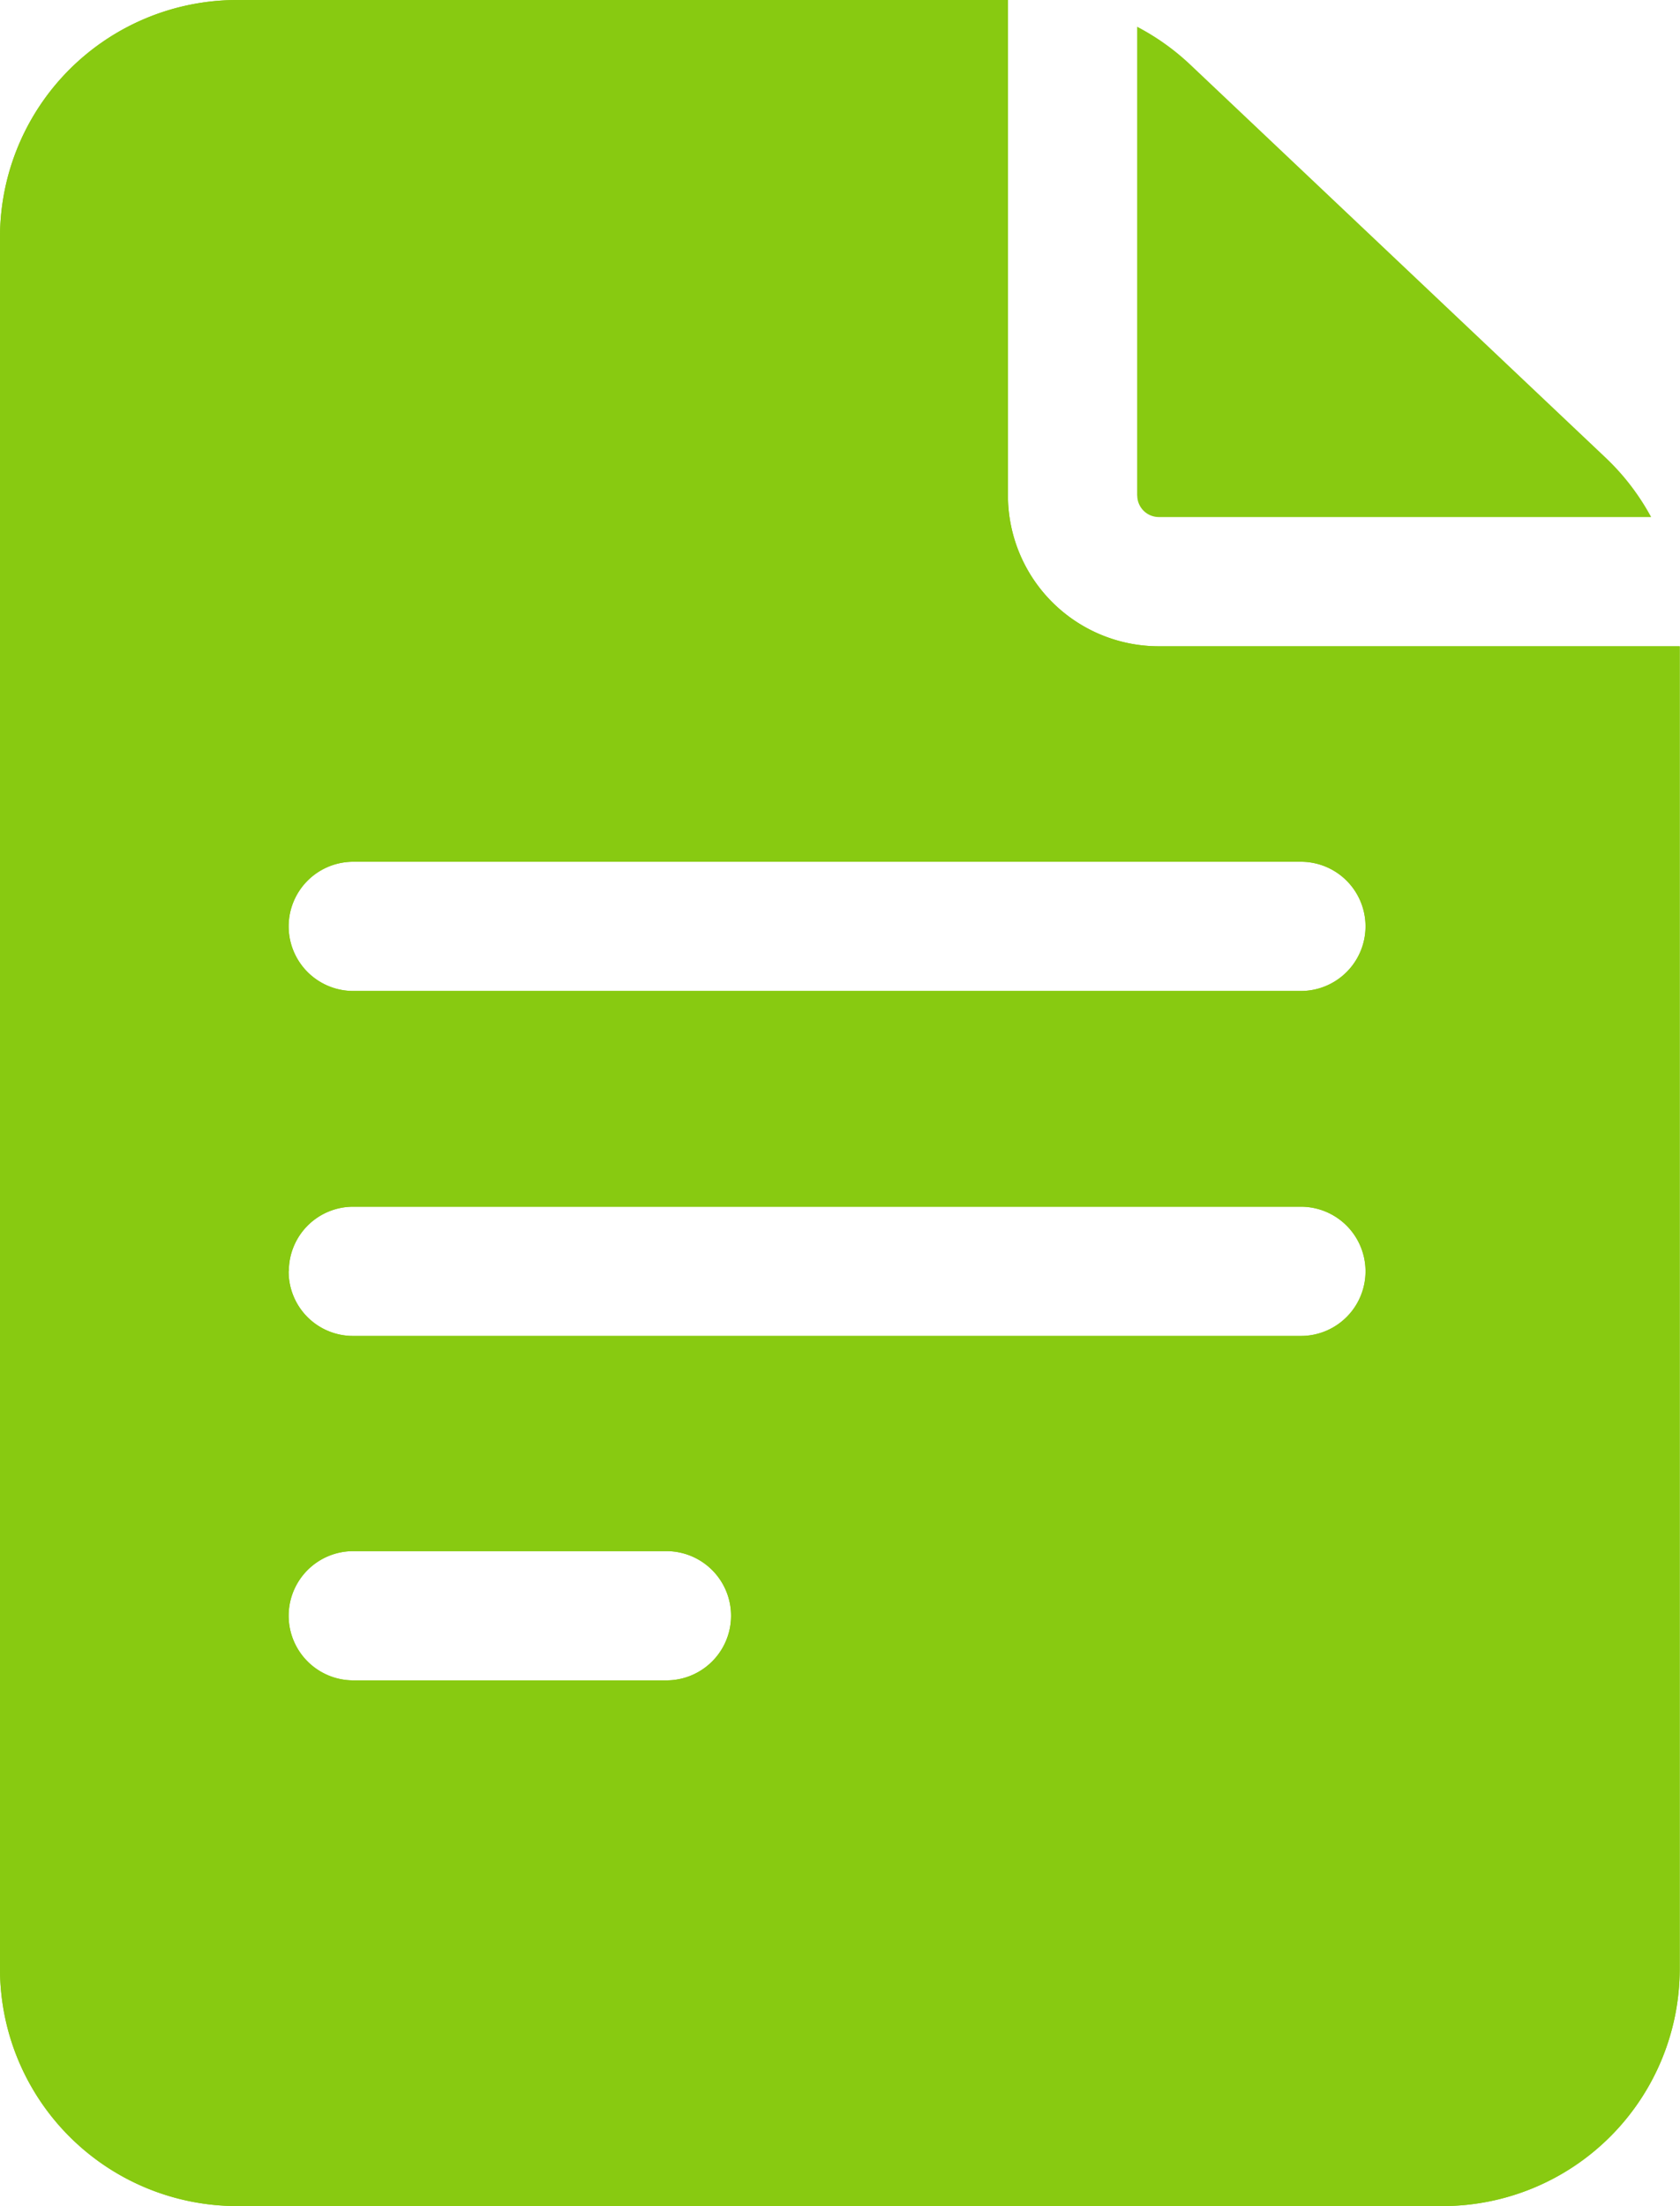 <svg xmlns="http://www.w3.org/2000/svg" width="18.281" height="24" viewBox="0 0 18.281 24">
  <g id="document" transform="translate(-61)">
    <path id="Path_3534" data-name="Path 3534" d="M73.609,7.031a1.642,1.642,0,0,1-1.641-1.641V0H63.578A2.581,2.581,0,0,0,61,2.578V21.422A2.581,2.581,0,0,0,63.578,24H76.7a2.581,2.581,0,0,0,2.578-2.578V7.031Zm-8.766,9.844h3.409a.7.7,0,0,1,0,1.406H64.844a.7.7,0,0,1,0-1.406Zm-.7-3.047a.7.7,0,0,1,.7-.7H75.156a.7.7,0,0,1,0,1.406H64.844A.7.7,0,0,1,64.141,13.828ZM75.156,9.375a.7.7,0,0,1,0,1.406H64.844a.7.7,0,0,1,0-1.406Z" fill="#88CA11"/>
    <path id="Path_3535" data-name="Path 3535" d="M325,11.32a.235.235,0,0,0,.234.234h5.358a2.571,2.571,0,0,0-.493-.644l-4.52-4.276a2.585,2.585,0,0,0-.58-.414v5.1Z" transform="translate(-251.625 -5.929)" fill="#88CA11"/>
    <path id="Path_3536" data-name="Path 3536" d="M73.609,7.031a1.642,1.642,0,0,1-1.641-1.641V0H63.578A2.581,2.581,0,0,0,61,2.578V21.422A2.581,2.581,0,0,0,63.578,24H76.7a2.581,2.581,0,0,0,2.578-2.578V7.031Zm-8.766,9.844h3.409a.7.7,0,0,1,0,1.406H64.844a.7.7,0,0,1,0-1.406Zm-.7-3.047a.7.7,0,0,1,.7-.7H75.156a.7.7,0,0,1,0,1.406H64.844A.7.7,0,0,1,64.141,13.828ZM75.156,9.375a.7.7,0,0,1,0,1.406H64.844a.7.7,0,0,1,0-1.406Z" fill="#88CA11"/>
  </g>
</svg>

